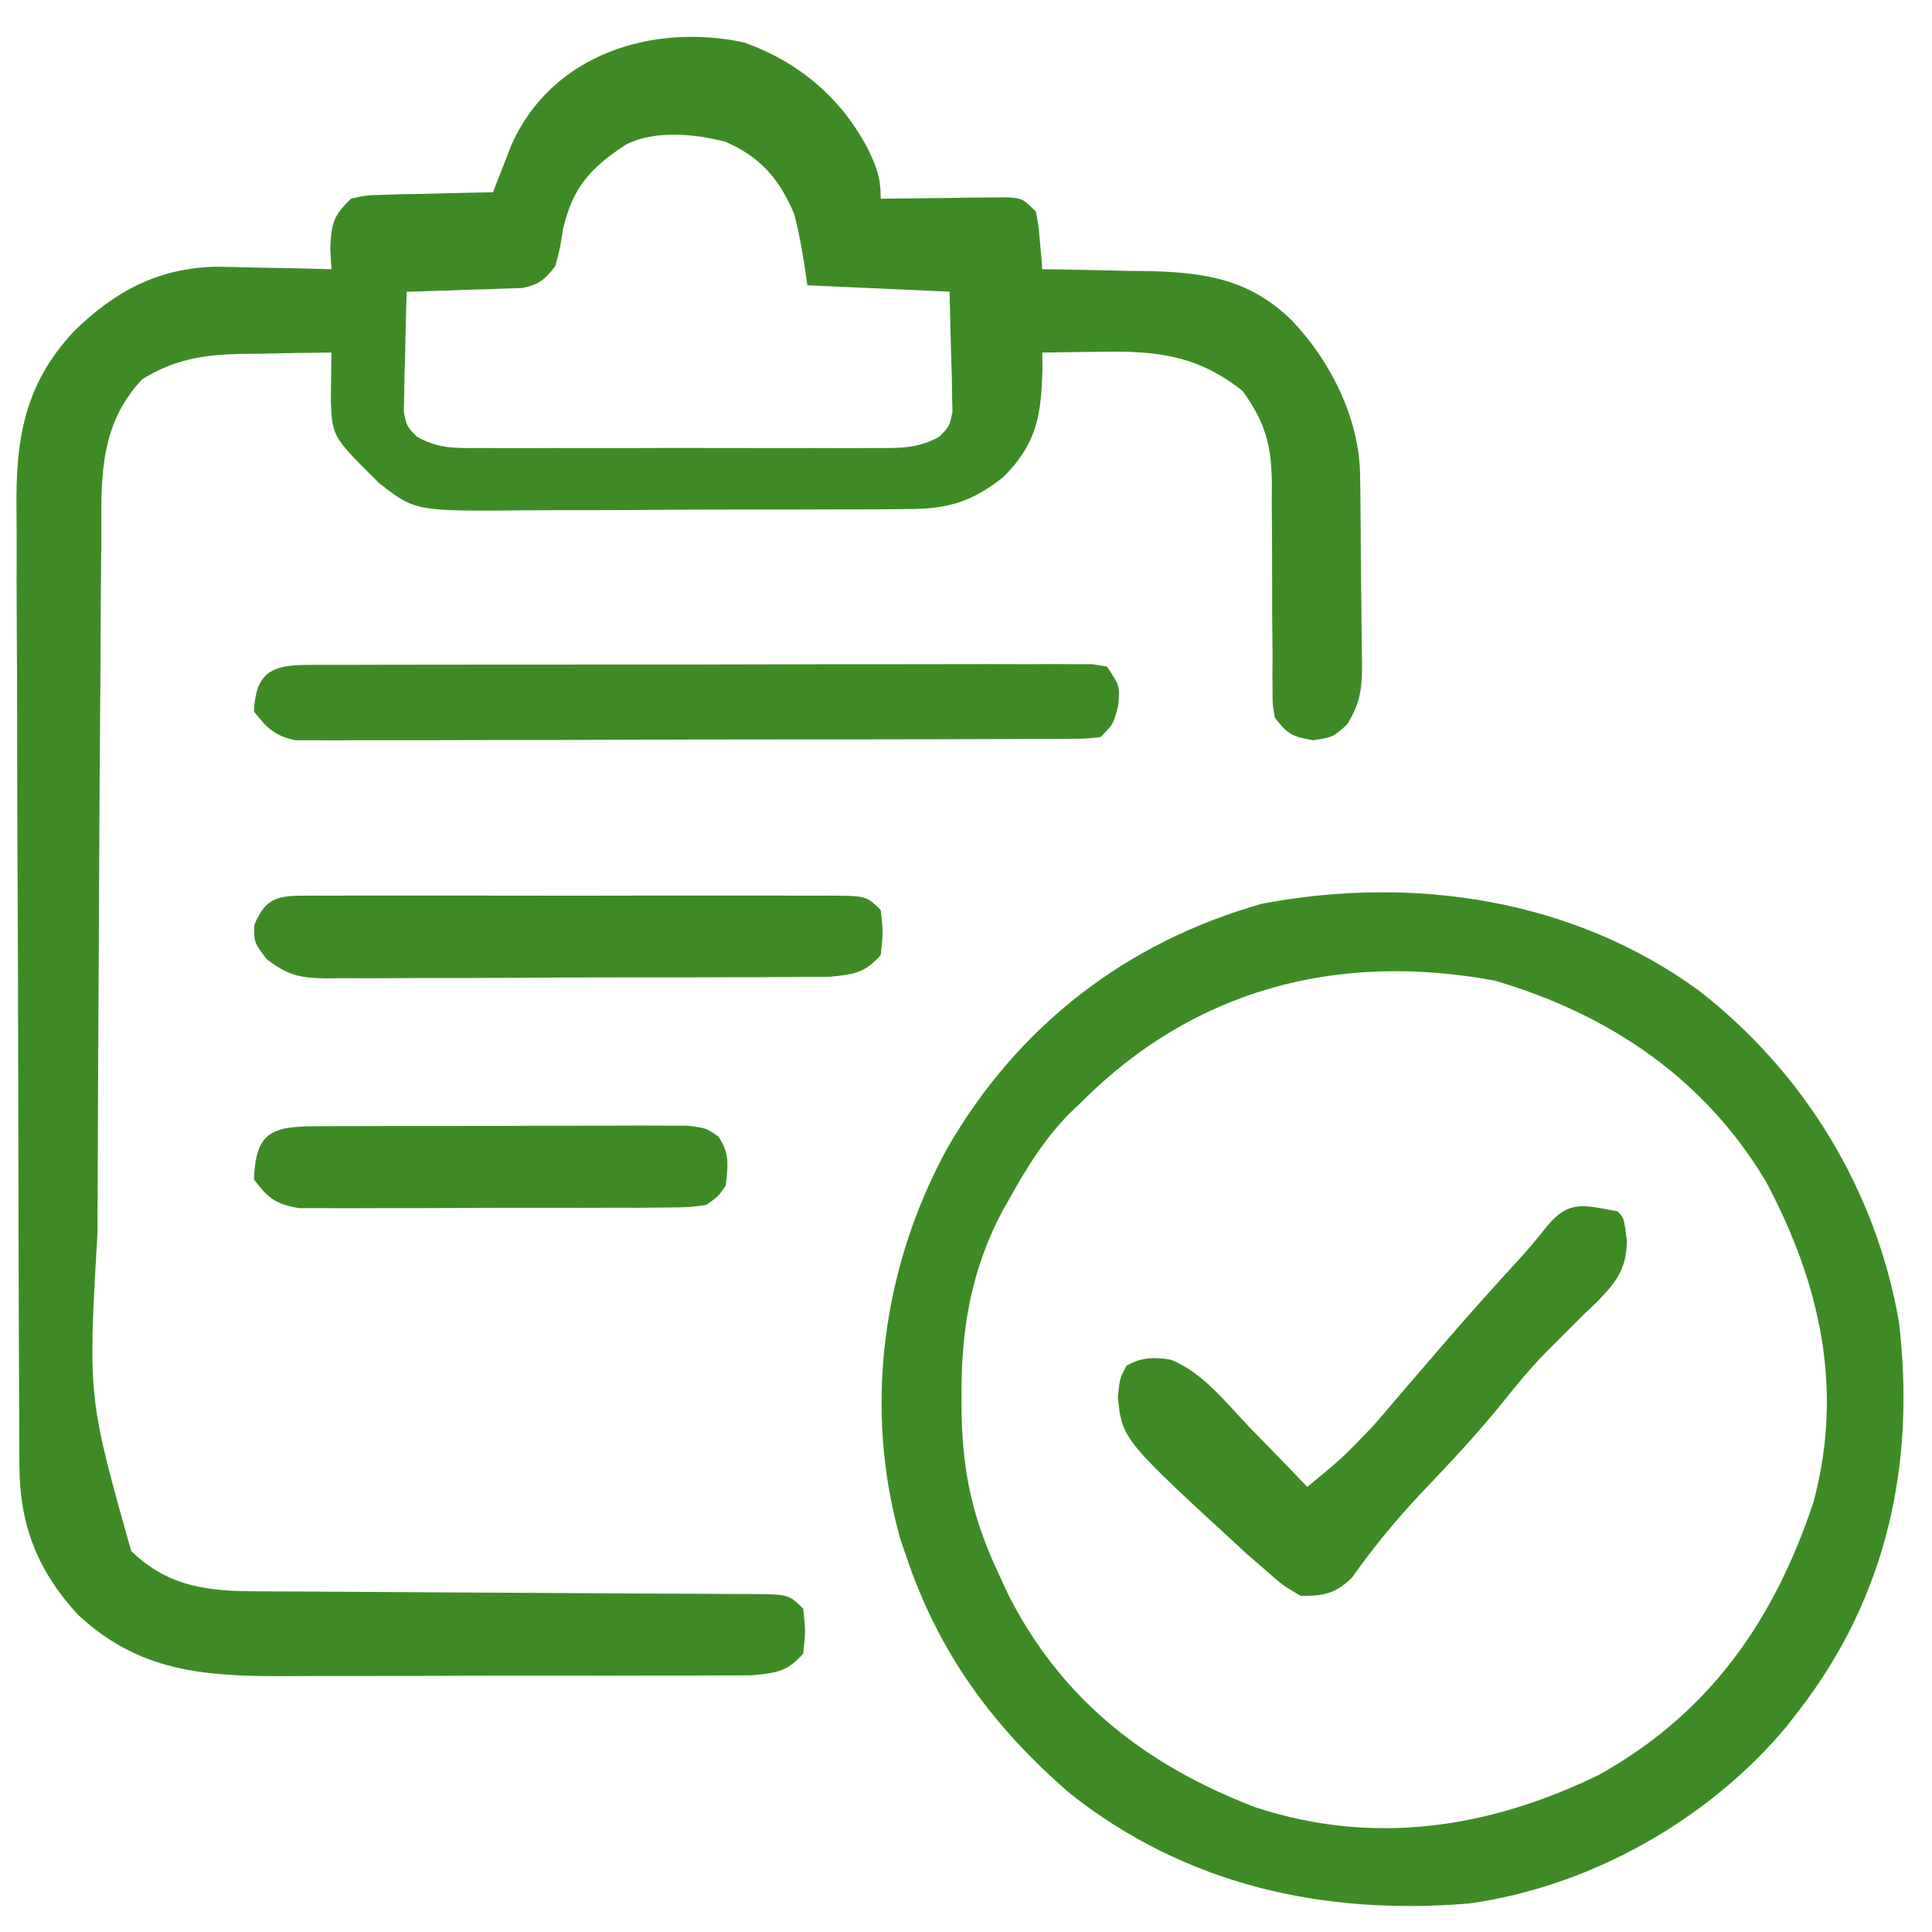 <?xml version="1.0" encoding="UTF-8"?>
<svg xmlns="http://www.w3.org/2000/svg" width="43" height="43" viewBox="0 0 43 43" fill="none">
  <path fill-rule="evenodd" clip-rule="evenodd" d="M19.324 3.327C18.724 2.181 17.785 1.38 16.558 0.945C14.514 0.506 12.281 1.213 11.386 3.218L11.237 3.601L11.085 3.987L10.973 4.28C10.605 4.286 10.237 4.293 9.869 4.303L9.418 4.316L8.971 4.322L8.543 4.336C8.333 4.341 8.235 4.343 8.138 4.356C8.052 4.367 7.968 4.387 7.809 4.423C7.414 4.814 7.379 4.959 7.35 5.529L7.377 5.992C6.989 5.98 6.601 5.971 6.213 5.964L5.732 5.957C5.424 5.947 5.115 5.94 4.807 5.936C3.518 5.967 2.569 6.477 1.657 7.361C0.538 8.557 0.349 9.77 0.367 11.336C0.37 11.567 0.371 11.799 0.371 12.03C0.368 12.663 0.369 13.297 0.373 13.93C0.379 14.603 0.38 15.275 0.381 15.948C0.381 17.076 0.384 18.203 0.39 19.331C0.398 20.788 0.403 22.244 0.405 23.701C0.406 24.965 0.409 26.229 0.413 27.493C0.414 27.897 0.415 28.301 0.416 28.704C0.417 29.349 0.419 29.994 0.423 30.64C0.424 30.878 0.426 31.115 0.427 31.353C0.428 31.684 0.428 32.015 0.43 32.346L0.433 32.646C0.439 33.958 0.845 34.97 1.733 35.936C3.19 37.3 4.749 37.314 6.654 37.304C6.943 37.302 7.231 37.301 7.52 37.301C8.124 37.302 8.729 37.302 9.333 37.3C10.117 37.296 10.9 37.293 11.684 37.294C12.297 37.296 12.91 37.296 13.524 37.295C13.816 37.294 14.109 37.293 14.401 37.293C14.821 37.293 15.24 37.294 15.66 37.291L16.044 37.288C16.276 37.29 16.508 37.289 16.739 37.286L16.74 37.286C17.285 37.232 17.52 37.209 17.877 36.803C17.904 36.544 17.918 36.417 17.917 36.29C17.916 36.168 17.903 36.045 17.877 35.804C17.758 35.687 17.683 35.612 17.594 35.565C17.443 35.485 17.251 35.483 16.732 35.478L16.369 35.478L15.583 35.472C15.153 35.471 14.724 35.47 14.295 35.467C13.38 35.46 12.466 35.454 11.552 35.45L11.468 35.45C10.416 35.445 9.364 35.44 8.312 35.432C7.877 35.428 7.442 35.425 7.007 35.424C6.732 35.423 6.457 35.422 6.181 35.42L5.796 35.417C4.668 35.419 3.769 35.341 2.919 34.52C2.445 32.836 2.205 31.981 2.108 31.11C2.009 30.213 2.062 29.298 2.169 27.44C2.171 27.123 2.172 26.806 2.174 26.489C2.177 25.236 2.183 23.984 2.19 22.731C2.196 21.85 2.201 20.968 2.204 20.087C2.208 18.902 2.214 17.717 2.223 16.532C2.224 16.448 2.225 16.363 2.225 16.279C2.23 15.724 2.235 15.17 2.237 14.615C2.239 14.004 2.242 13.393 2.248 12.781C2.251 12.554 2.253 12.327 2.256 12.1C2.256 11.996 2.255 11.892 2.255 11.789C2.249 10.549 2.244 9.421 3.166 8.439C3.884 7.998 4.506 7.9 5.346 7.876L5.795 7.873C6.323 7.861 6.85 7.85 7.377 7.847L7.372 8.143L7.368 8.533L7.363 8.919C7.395 9.718 7.395 9.718 8.438 10.753C8.689 10.948 8.862 11.082 9.055 11.174C9.482 11.378 10.008 11.373 11.701 11.358C11.962 11.356 12.222 11.354 12.482 11.354C13.027 11.355 13.572 11.354 14.117 11.351C14.824 11.345 15.53 11.341 16.237 11.341C16.79 11.342 17.343 11.342 17.896 11.34L18.687 11.337C19.065 11.337 19.444 11.337 19.822 11.334L20.169 11.33C21.08 11.333 21.617 11.183 22.333 10.616C23.076 9.869 23.175 9.247 23.202 8.212L23.198 7.847C23.508 7.841 23.818 7.836 24.127 7.833L24.511 7.829C25.741 7.805 26.661 7.908 27.657 8.702C28.161 9.402 28.298 9.905 28.308 10.76L28.305 11.156C28.309 11.582 28.313 12.008 28.313 12.434C28.313 12.875 28.314 13.316 28.315 13.757L28.323 14.598L28.32 14.997L28.323 15.368C28.323 15.541 28.323 15.622 28.331 15.703C28.337 15.774 28.351 15.844 28.376 15.977C28.658 16.34 28.762 16.397 29.23 16.476C29.457 16.44 29.567 16.422 29.663 16.375C29.753 16.331 29.831 16.261 29.982 16.125C30.287 15.624 30.312 15.329 30.315 14.756L30.307 14.394C30.305 14.007 30.303 13.619 30.297 13.232C30.293 12.964 30.29 12.696 30.288 12.428C30.287 12.165 30.285 11.903 30.284 11.641L30.28 11.265L30.277 10.902L30.271 10.563C30.253 9.311 29.613 8.034 28.753 7.133C27.824 6.225 26.855 6.068 25.6 6.034L25.068 6.028C24.557 6.016 24.047 6.004 23.536 5.996L23.198 5.992L23.177 5.721L23.144 5.368C23.128 5.183 23.121 5.095 23.108 5.008C23.097 4.931 23.082 4.854 23.054 4.708C22.896 4.552 22.825 4.481 22.739 4.444C22.669 4.413 22.589 4.405 22.444 4.391L22.046 4.395L21.617 4.398L21.167 4.405C20.741 4.409 20.314 4.413 19.888 4.419L19.602 4.423C19.602 3.96 19.519 3.742 19.324 3.327ZM17.682 4.78C17.363 4.004 16.928 3.491 16.147 3.156C15.466 2.978 14.587 2.892 13.942 3.211C13.149 3.727 12.743 4.17 12.531 5.101C12.496 5.326 12.479 5.434 12.456 5.54C12.436 5.638 12.41 5.735 12.36 5.921C12.126 6.225 11.997 6.336 11.616 6.411L11.258 6.422L10.868 6.437L10.464 6.447C10.079 6.461 9.694 6.475 9.31 6.486L9.052 6.492C9.04 6.84 9.031 7.188 9.024 7.536L9.016 7.963L9.002 8.385L8.996 8.79L8.987 9.164C9.02 9.327 9.036 9.408 9.073 9.478C9.11 9.546 9.166 9.604 9.278 9.718C9.661 9.934 9.949 9.967 10.386 9.973L10.687 9.971C11.023 9.973 11.359 9.975 11.695 9.974C11.936 9.973 12.176 9.972 12.416 9.972C12.918 9.974 13.419 9.974 13.921 9.973C14.573 9.97 15.225 9.969 15.877 9.971C16.385 9.973 16.894 9.974 17.403 9.973C17.646 9.973 17.889 9.972 18.131 9.972C18.48 9.973 18.829 9.975 19.178 9.973L19.499 9.971L19.516 9.971C20.032 9.975 20.445 9.979 20.908 9.718C21.02 9.604 21.076 9.546 21.113 9.478C21.15 9.408 21.166 9.327 21.199 9.164L21.19 8.79L21.186 8.425L21.17 7.963L21.134 6.492L17.97 6.349C17.895 5.812 17.815 5.305 17.682 4.78Z" fill="#3E8B26"></path>
  <path d="M37.803 22.041C40.158 23.863 41.757 26.499 42.263 29.418C42.639 32.578 41.999 35.541 40.026 38.087C39.939 38.199 39.852 38.311 39.763 38.427C38.026 40.505 35.395 41.993 32.691 42.366C29.447 42.633 26.388 41.955 23.809 39.913C22.097 38.427 20.907 36.811 20.178 34.663C20.135 34.537 20.091 34.412 20.047 34.282C19.206 31.348 19.637 28.185 21.094 25.537C22.66 22.831 25.065 20.969 28.088 20.114C31.464 19.475 35.008 20.008 37.803 22.041ZM24.061 24.536C23.971 24.622 23.882 24.707 23.789 24.796C23.228 25.374 22.83 26.02 22.443 26.72C22.372 26.846 22.372 26.846 22.299 26.976C21.611 28.277 21.391 29.604 21.4 31.061C21.401 31.211 21.402 31.361 21.403 31.515C21.432 32.778 21.651 33.794 22.191 34.949C22.301 35.189 22.301 35.189 22.413 35.435C23.591 37.803 25.492 39.289 27.945 40.226C30.567 41.083 33.119 40.698 35.567 39.513C38.042 38.144 39.486 36.065 40.359 33.442C41.04 30.922 40.515 28.572 39.302 26.293C37.935 24.007 35.819 22.573 33.266 21.825C29.78 21.18 26.58 22.007 24.061 24.536Z" fill="#3E8B26"></path>
  <path d="M6.82 14.799C6.976 14.798 7.132 14.797 7.293 14.796C7.551 14.796 7.551 14.796 7.814 14.797C8.085 14.796 8.085 14.796 8.361 14.795C8.857 14.793 9.353 14.793 9.849 14.793C10.263 14.793 10.676 14.792 11.09 14.792C12.065 14.79 13.04 14.79 14.016 14.791C15.023 14.792 16.03 14.79 17.038 14.787C17.902 14.784 18.766 14.784 19.63 14.784C20.146 14.784 20.662 14.784 21.179 14.782C21.754 14.78 22.33 14.781 22.905 14.783C23.077 14.782 23.249 14.781 23.427 14.78C23.583 14.781 23.739 14.782 23.899 14.783C24.104 14.783 24.104 14.783 24.312 14.783C24.419 14.8 24.526 14.818 24.637 14.836C24.924 15.264 24.924 15.264 24.888 15.701C24.78 16.12 24.78 16.12 24.493 16.405C24.174 16.442 24.174 16.442 23.769 16.443C23.615 16.444 23.462 16.446 23.304 16.447C23.135 16.447 22.966 16.447 22.792 16.447C22.615 16.447 22.438 16.448 22.255 16.449C21.768 16.452 21.281 16.453 20.794 16.453C20.388 16.453 19.981 16.454 19.575 16.455C18.616 16.457 17.657 16.458 16.698 16.458C15.709 16.458 14.72 16.461 13.73 16.465C12.881 16.469 12.032 16.471 11.183 16.47C10.676 16.47 10.169 16.471 9.662 16.474C9.096 16.477 8.53 16.476 7.964 16.474C7.796 16.476 7.628 16.478 7.454 16.479C7.3 16.478 7.146 16.477 6.987 16.476C6.854 16.476 6.72 16.476 6.582 16.476C6.116 16.383 5.94 16.202 5.651 15.835C5.692 14.993 6.019 14.8 6.82 14.799Z" fill="#3E8B26"></path>
  <path d="M35.999 26.96C36.143 27.103 36.143 27.103 36.21 27.617C36.2 28.274 35.945 28.57 35.493 29.026C35.402 29.112 35.311 29.198 35.217 29.287C35.03 29.475 34.843 29.663 34.656 29.851C34.565 29.942 34.474 30.033 34.38 30.127C34.055 30.46 33.763 30.814 33.473 31.177C32.899 31.891 32.28 32.553 31.647 33.215C31.076 33.817 30.564 34.444 30.085 35.121C29.709 35.476 29.467 35.52 28.951 35.519C28.561 35.292 28.561 35.292 28.178 34.957C27.973 34.779 27.973 34.779 27.764 34.597C24.978 32.04 24.978 32.04 24.879 31.097C24.924 30.669 24.924 30.669 25.077 30.393C25.421 30.206 25.674 30.2 26.058 30.262C26.769 30.548 27.275 31.205 27.792 31.748C27.918 31.877 28.043 32.005 28.173 32.138C28.482 32.455 28.79 32.773 29.095 33.094C29.868 32.458 29.868 32.458 30.56 31.739C30.643 31.643 30.726 31.547 30.811 31.448C30.958 31.274 30.958 31.274 31.109 31.097C31.39 30.77 31.672 30.443 31.954 30.116C32.028 30.03 32.102 29.944 32.179 29.855C32.725 29.222 33.283 28.6 33.85 27.985C34.053 27.759 34.247 27.525 34.435 27.287C34.926 26.692 35.271 26.829 35.999 26.96Z" fill="#3E8B26"></path>
  <path d="M6.955 19.933C7.077 19.933 7.2 19.934 7.326 19.934C7.454 19.934 7.583 19.933 7.715 19.933C8.142 19.931 8.569 19.932 8.995 19.933C9.291 19.933 9.586 19.933 9.882 19.932C10.502 19.932 11.122 19.933 11.742 19.934C12.538 19.936 13.334 19.935 14.13 19.933C14.741 19.932 15.351 19.932 15.962 19.933C16.256 19.933 16.549 19.933 16.843 19.932C17.253 19.931 17.662 19.933 18.072 19.934C18.194 19.934 18.317 19.933 18.443 19.933C19.282 19.939 19.282 19.939 19.603 20.256C19.657 20.747 19.657 20.747 19.603 21.255C19.249 21.653 19.019 21.684 18.482 21.739C18.259 21.742 18.035 21.744 17.811 21.743C17.628 21.744 17.628 21.744 17.441 21.746C17.036 21.75 16.632 21.75 16.228 21.75C15.947 21.751 15.665 21.752 15.384 21.753C14.795 21.755 14.205 21.755 13.616 21.754C12.861 21.753 12.106 21.758 11.351 21.764C10.77 21.767 10.189 21.768 9.608 21.767C9.33 21.767 9.051 21.769 8.773 21.771C8.383 21.774 7.994 21.773 7.605 21.771C7.49 21.773 7.375 21.774 7.257 21.776C6.671 21.767 6.401 21.706 5.933 21.345C5.651 20.97 5.651 20.97 5.66 20.586C5.937 19.908 6.267 19.937 6.955 19.933Z" fill="#3E8B26"></path>
  <path d="M6.993 25.067C7.133 25.066 7.133 25.066 7.276 25.065C7.585 25.063 7.894 25.063 8.204 25.063C8.418 25.063 8.633 25.062 8.848 25.061C9.298 25.06 9.748 25.06 10.198 25.061C10.775 25.062 11.352 25.06 11.929 25.056C12.373 25.054 12.816 25.054 13.259 25.055C13.472 25.054 13.685 25.054 13.898 25.052C14.195 25.05 14.493 25.051 14.79 25.053C14.96 25.053 15.129 25.053 15.303 25.053C15.719 25.106 15.719 25.106 15.99 25.297C16.242 25.668 16.206 25.955 16.151 26.39C15.989 26.627 15.989 26.627 15.719 26.818C15.311 26.873 15.311 26.873 14.808 26.875C14.526 26.878 14.526 26.878 14.238 26.881C14.032 26.881 13.826 26.88 13.621 26.88C13.41 26.88 13.199 26.881 12.988 26.882C12.546 26.883 12.105 26.883 11.663 26.881C11.097 26.88 10.531 26.883 9.965 26.887C9.529 26.89 9.094 26.89 8.658 26.889C8.45 26.889 8.241 26.89 8.032 26.891C7.74 26.893 7.448 26.892 7.157 26.889C6.99 26.889 6.824 26.889 6.653 26.889C6.135 26.802 5.96 26.664 5.651 26.247C5.693 25.225 6.021 25.071 6.993 25.067Z" fill="#3E8B26"></path>
</svg>
